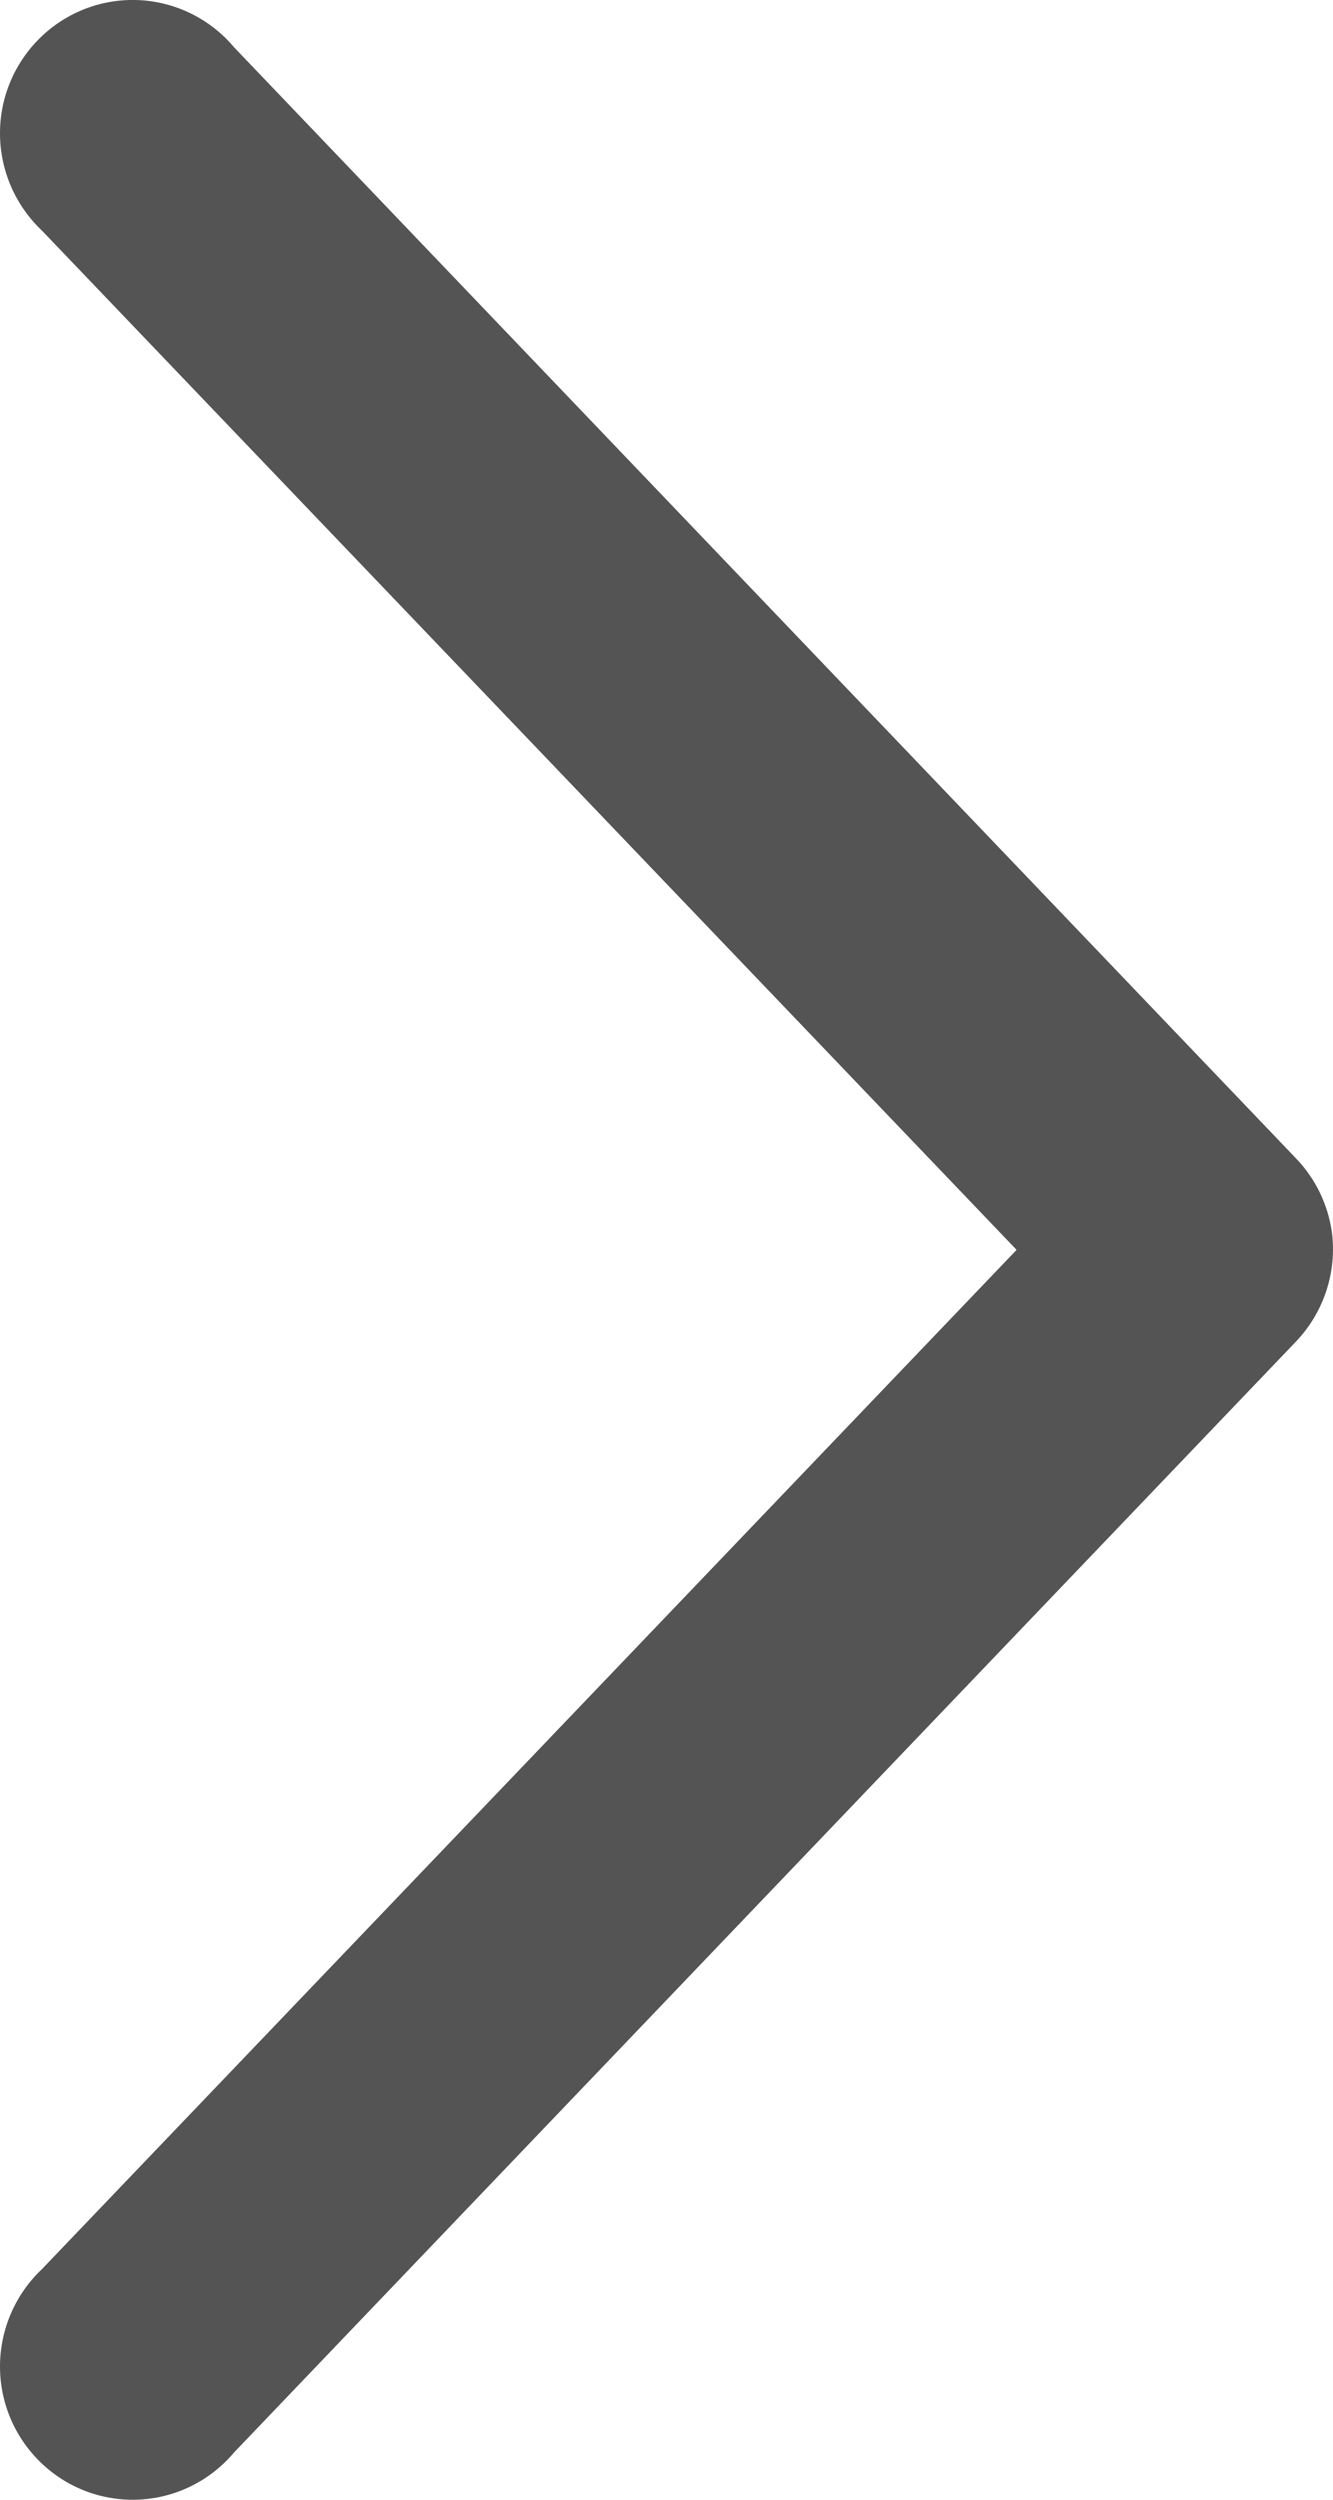 <?xml version="1.0" encoding="UTF-8"?> <svg xmlns="http://www.w3.org/2000/svg" width="8" height="15" viewBox="0 0 8 15" fill="none"> <path d="M7.993 7.392C7.969 7.226 7.894 7.071 7.777 6.95L1.405 0.284L1.405 0.284C1.264 0.116 1.059 0.013 0.84 0.001C0.621 -0.011 0.407 0.068 0.248 0.22C0.089 0.372 -0.001 0.582 6.1638e-06 0.803C0.001 1.023 0.092 1.233 0.252 1.384L6.101 7.5L0.252 13.616L0.252 13.616C0.092 13.767 0.001 13.977 5.57831e-06 14.197C-0.001 14.418 0.089 14.628 0.248 14.78C0.407 14.932 0.621 15.011 0.84 14.999C1.059 14.987 1.264 14.884 1.405 14.716L7.778 8.05C7.945 7.875 8.025 7.632 7.993 7.391L7.993 7.392Z" fill="#545454"></path> </svg> 